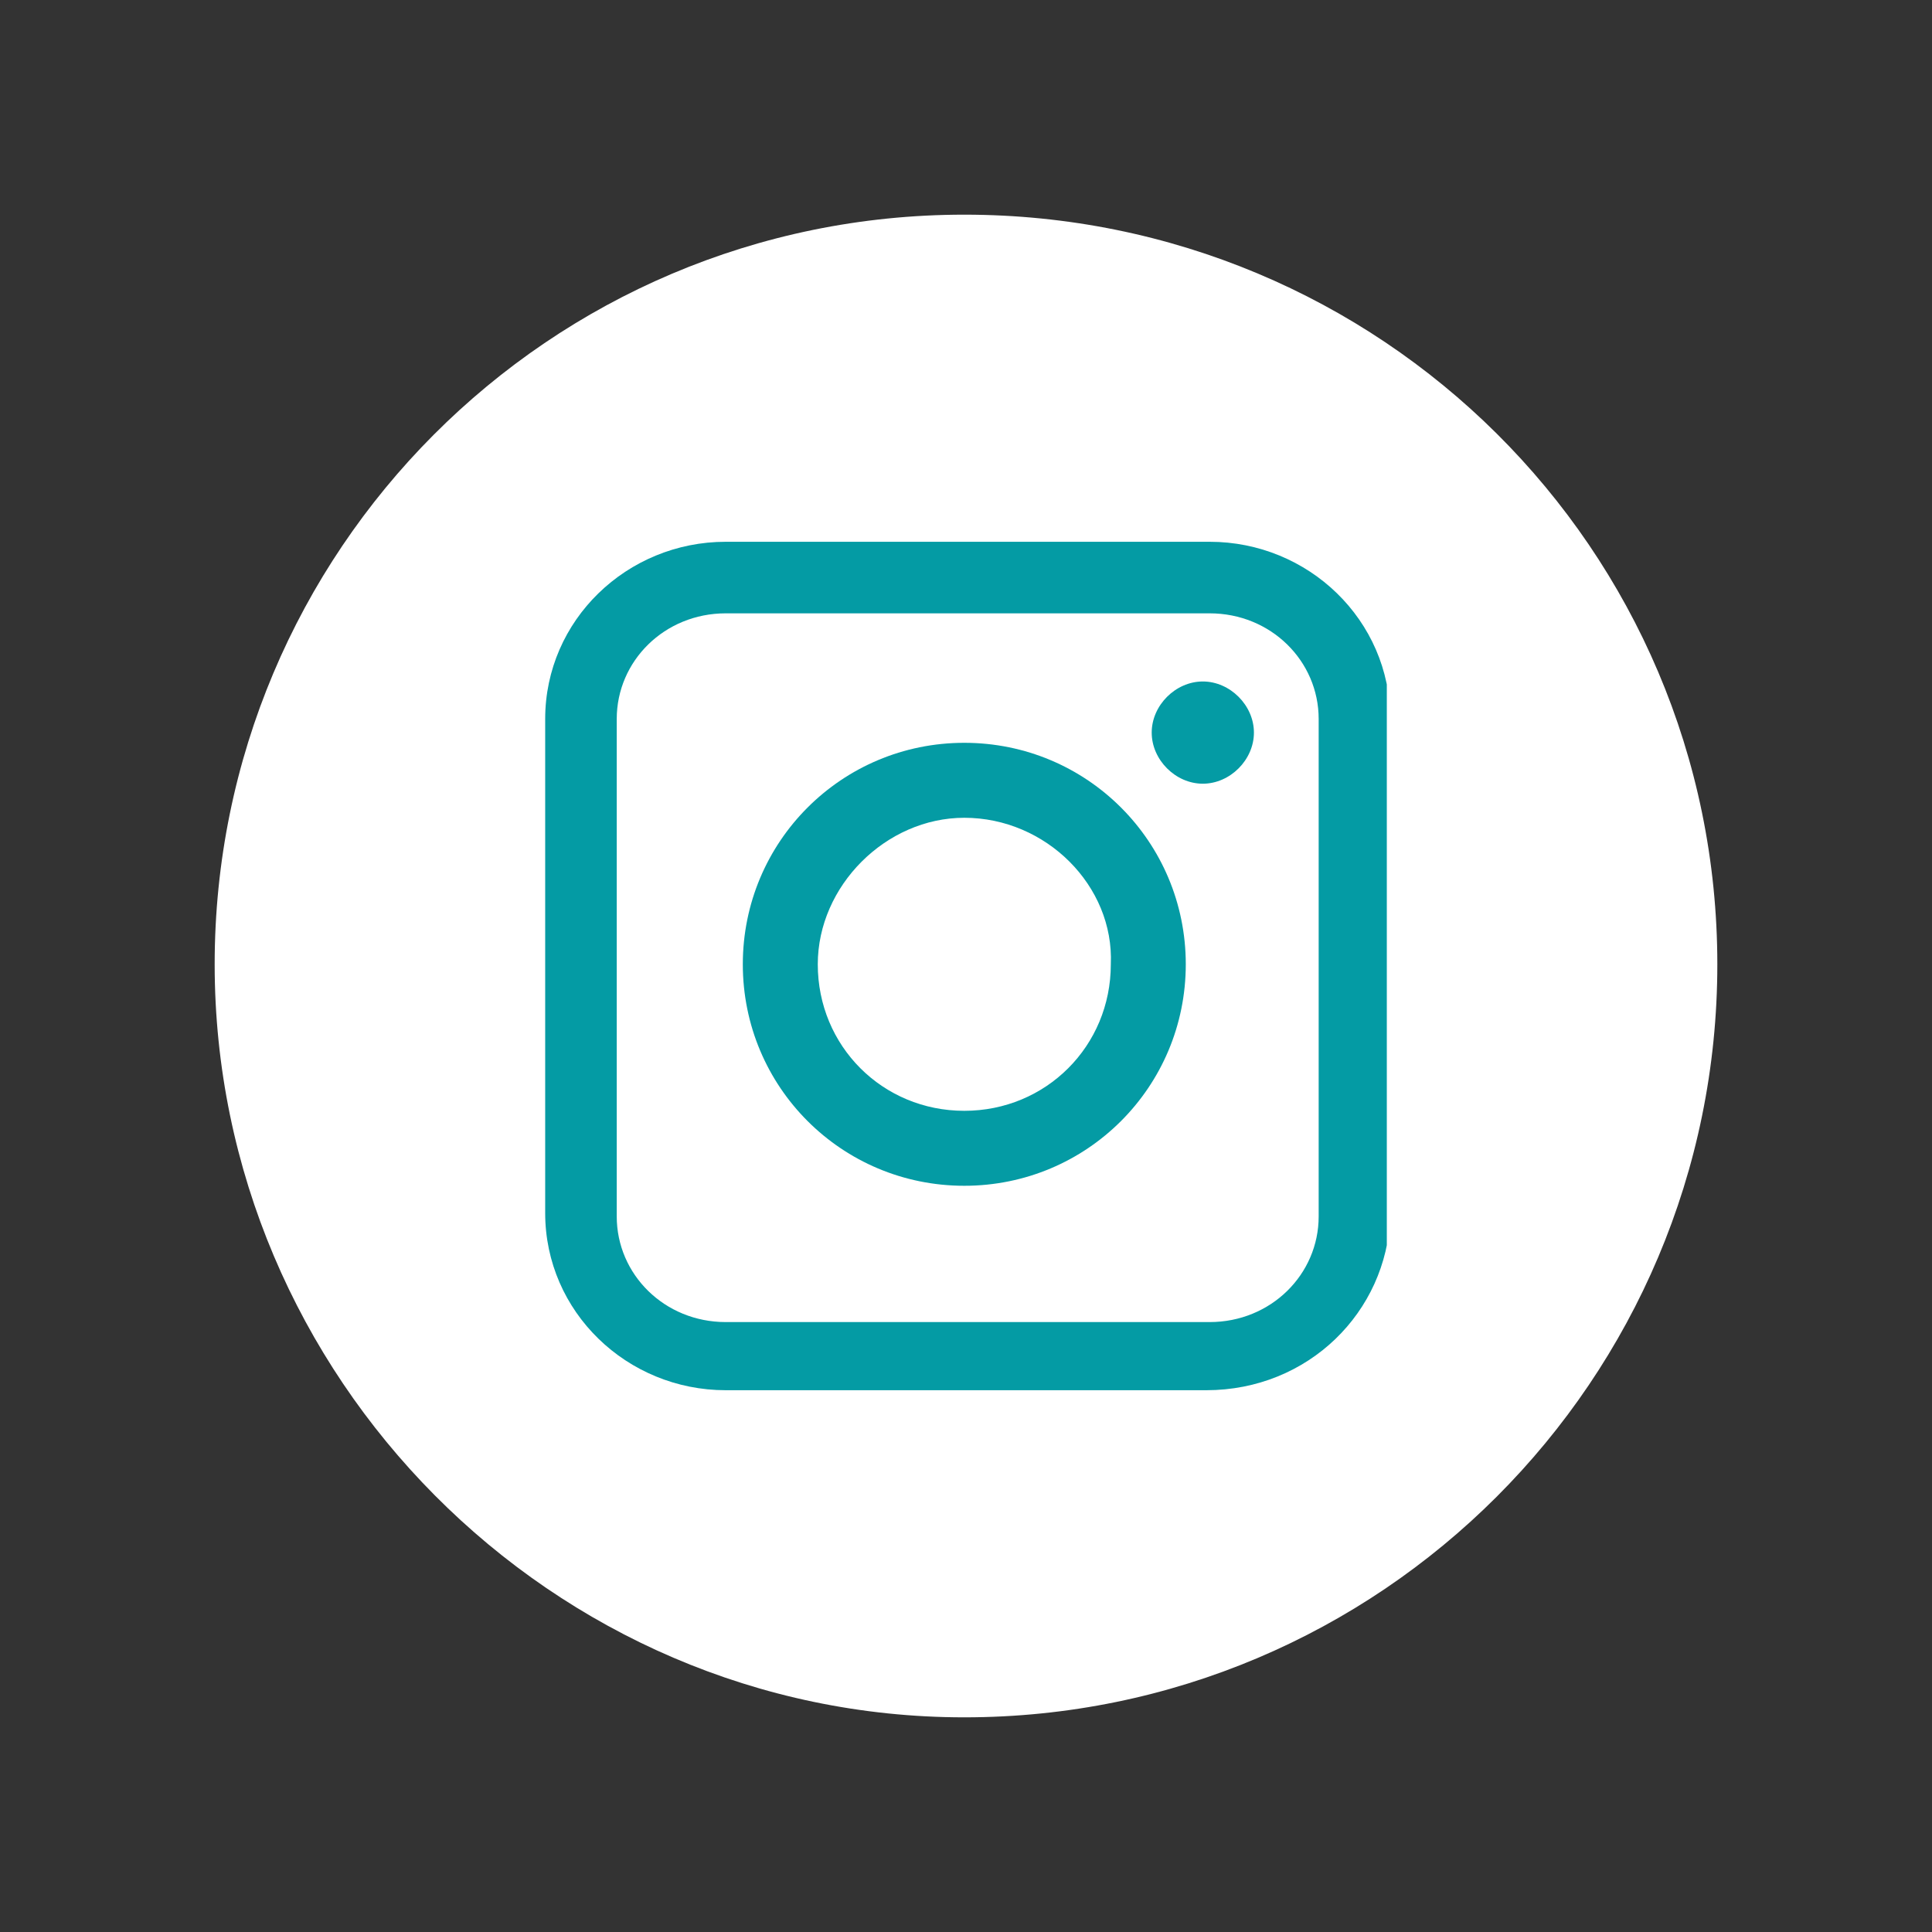 <?xml version="1.0" encoding="utf-8"?>
<!-- Generator: Adobe Illustrator 22.1.0, SVG Export Plug-In . SVG Version: 6.00 Build 0)  -->
<!DOCTYPE svg PUBLIC "-//W3C//DTD SVG 1.1//EN" "http://www.w3.org/Graphics/SVG/1.1/DTD/svg11.dtd">
<svg version="1.1" id="Ebene_1" xmlns="http://www.w3.org/2000/svg" xmlns:xlink="http://www.w3.org/1999/xlink" x="0px" y="0px"
	 viewBox="0 0 56.7 56.7" style="enable-background:new 0 0 56.7 56.7;" xml:space="preserve">
<rect x="0" y="0" width="56.7" height="56.7" fill="#333333" stroke="none"/>
<style type="text/css">
	.st0{fill:#FFFFFF;}
	.st1{clip-path:url(#SVGID_2_);fill:#049BA4;}
</style>
<path class="st0" d="M28.3,50.4c12.2,0,22.1-9.9,22.1-22.1S40.5,6.3,28.3,6.3S6.3,16.2,6.3,28.3S16.2,50.4,28.3,50.4"/>
<g>
	<g>
		<defs>
			<rect id="SVGID_1_" x="15.9" y="15.9" width="24.8" height="25"/>
		</defs>
		<clipPath id="SVGID_2_">
			<use xlink:href="#SVGID_1_"  style="overflow:visible;"/>
		</clipPath>
		<path class="st1" d="M35.4,40.8H21.3c-2.9,0-5.3-2.3-5.3-5.2V21.1c0-2.9,2.4-5.2,5.3-5.2h14.2c2.9,0,5.3,2.3,5.3,5.2v14.6
			C40.7,38.5,38.4,40.8,35.4,40.8 M21.3,18c-1.8,0-3.2,1.4-3.2,3.1v14.6c0,1.7,1.4,3.1,3.2,3.1h14.2c1.8,0,3.2-1.4,3.2-3.1V21.1
			c0-1.7-1.4-3.1-3.2-3.1H21.3z"/>
		<path class="st1" d="M28.3,34.8c-3.6,0-6.5-2.9-6.5-6.5c0-3.6,2.9-6.5,6.5-6.5c3.6,0,6.5,2.9,6.5,6.5
			C34.8,31.9,31.9,34.8,28.3,34.8 M28.3,24C26,24,24,26,24,28.3c0,2.4,1.9,4.3,4.3,4.3s4.3-1.9,4.3-4.3C32.7,26,30.7,24,28.3,24"/>
		<path class="st1" d="M36.8,21.5c0,0.8-0.7,1.5-1.5,1.5c-0.8,0-1.5-0.7-1.5-1.5c0-0.8,0.7-1.5,1.5-1.5C36.1,20,36.8,20.7,36.8,21.5
			"/>
	</g>
</g>
</svg>
